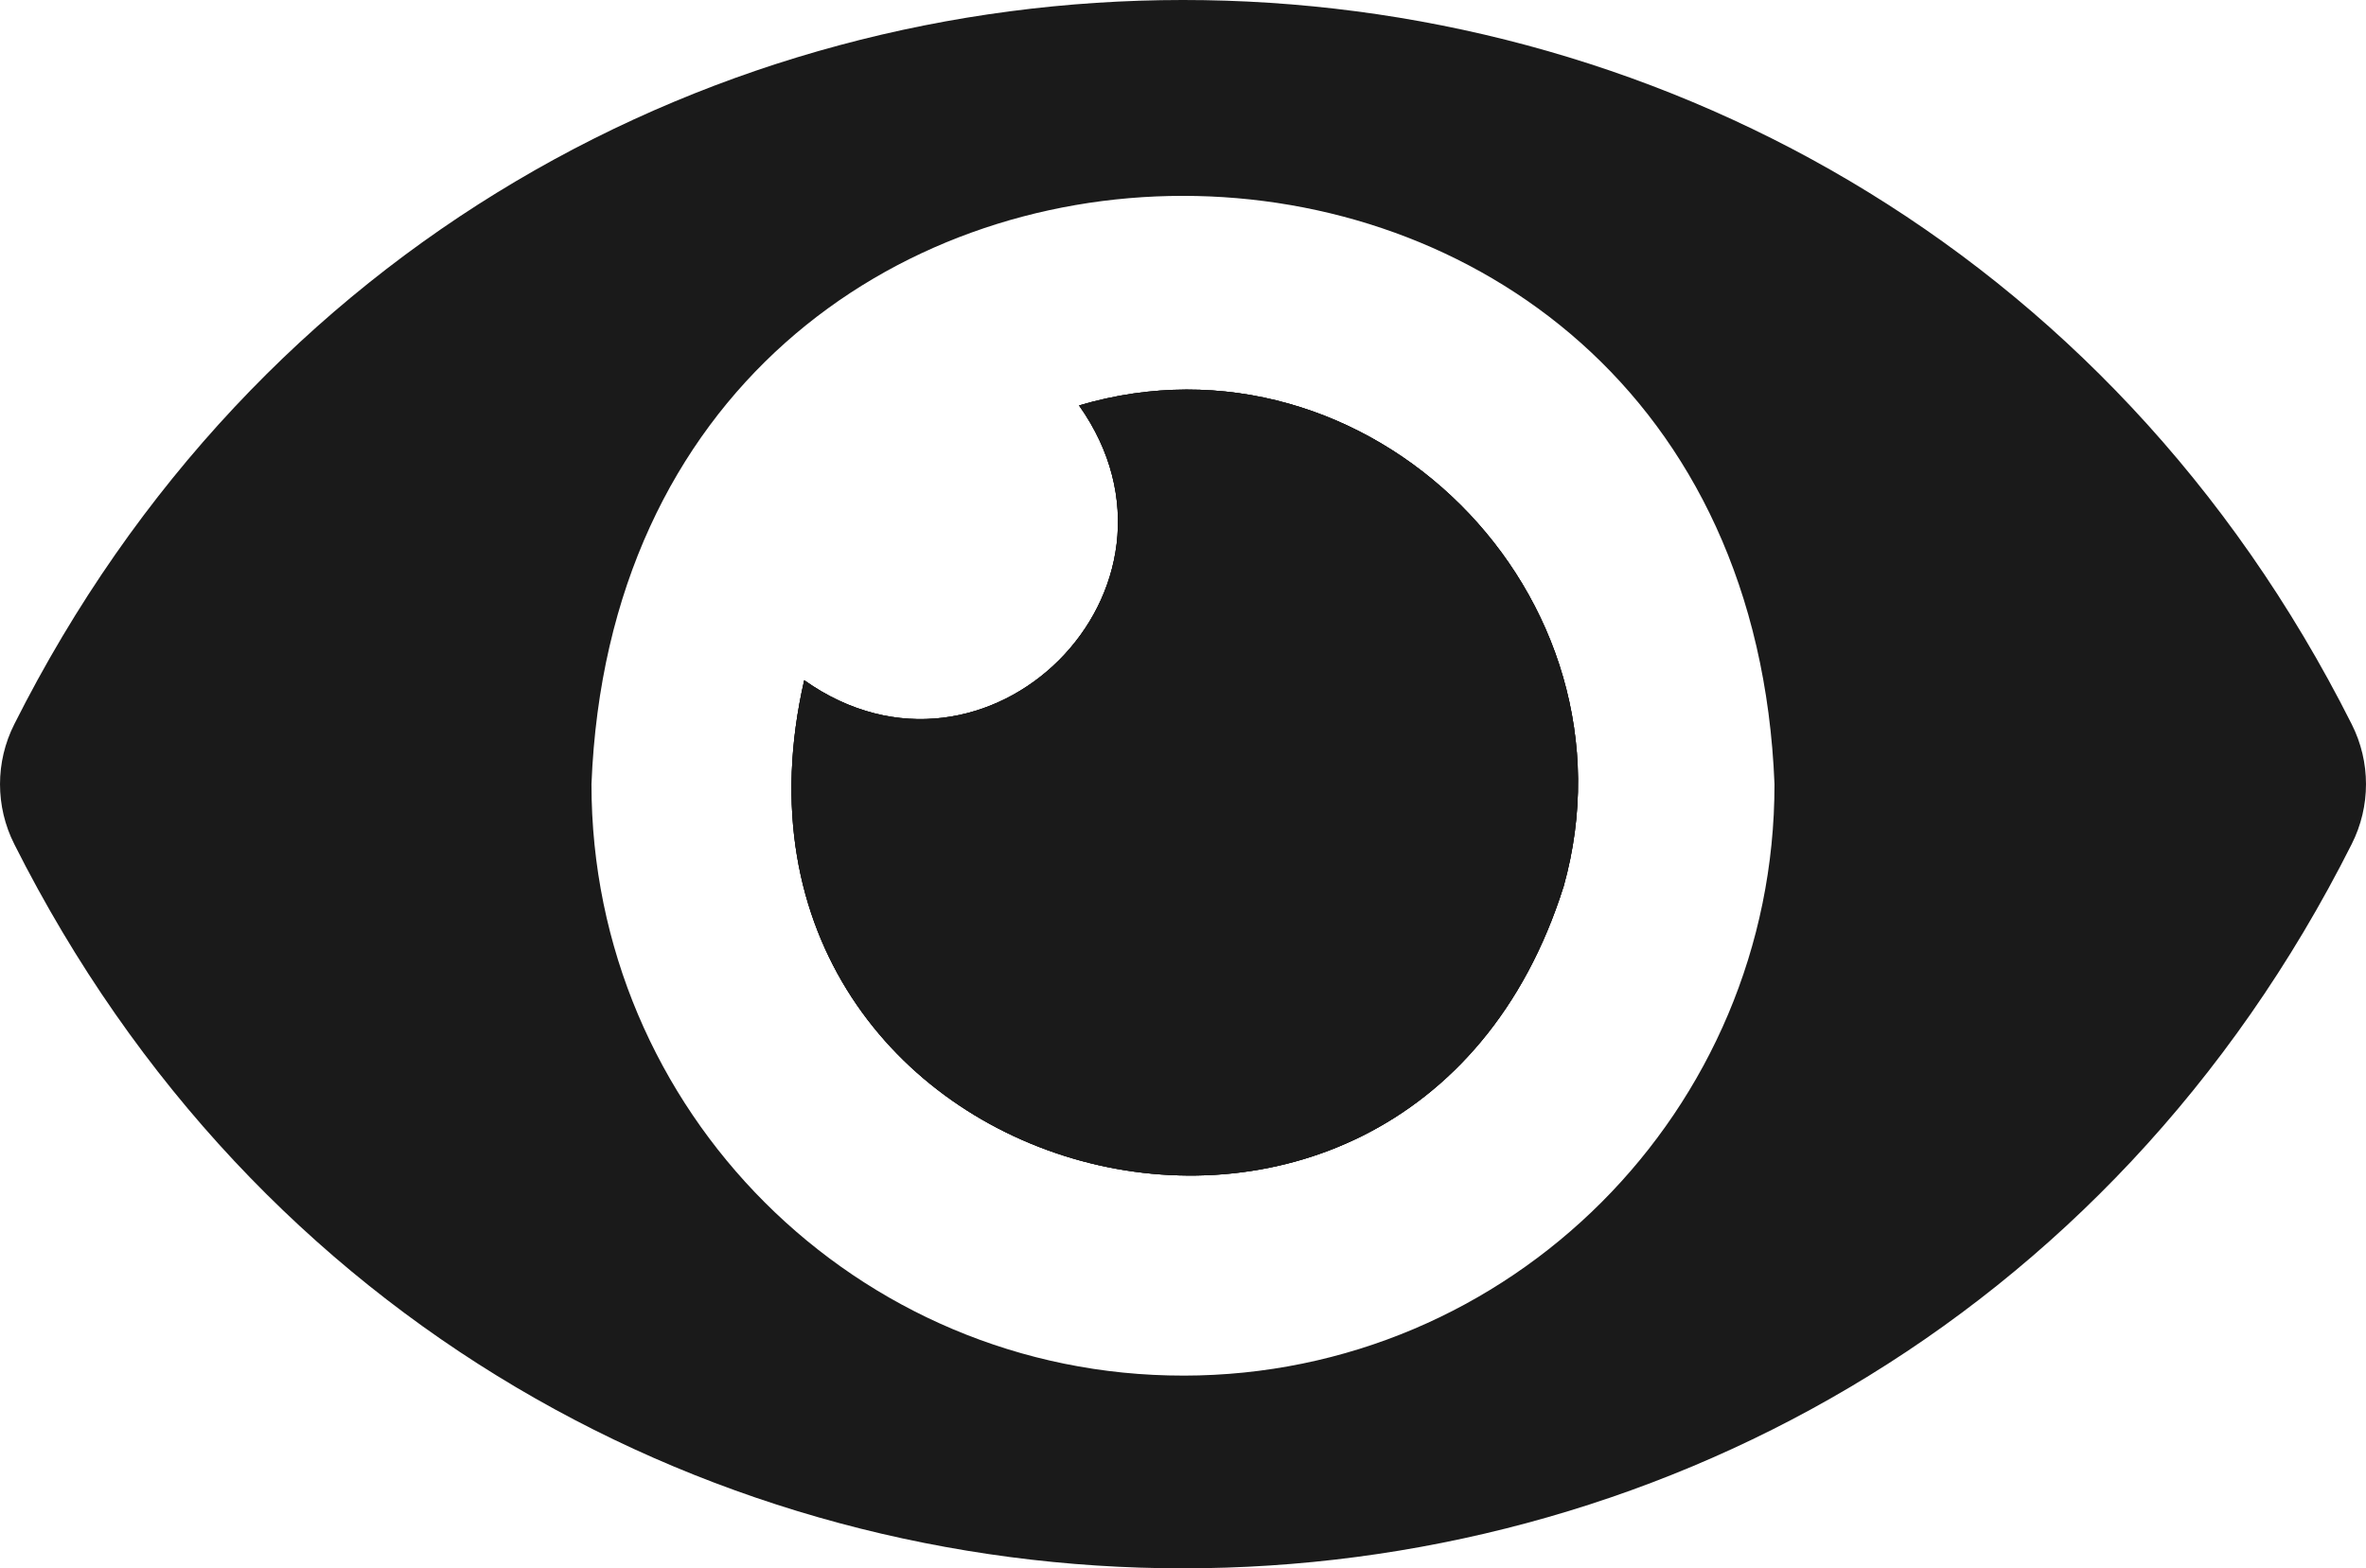 <?xml version="1.0" encoding="UTF-8"?><svg id="Calque_2" xmlns="http://www.w3.org/2000/svg" viewBox="0 0 1382.11 916.27"><defs><style>.cls-1{fill:#1a1a1a;}</style></defs><g id="_ÎÓÈ_1"><g><path class="cls-1" d="M913.41,517.81c-91.63,291.1-511.8,176.82-443.62-120.41,106.96,75.77,236.4-53.49,160.53-160.53,169.38-50.13,330.56,111.36,283.1,280.94Z"/><path class="cls-1" d="M1373.76,423.1c-283.89-564.27-1081.71-564.01-1365.42,.03-11.11,22.02-11.11,48,0,70.03,283.89,564.27,1081.71,564.01,1365.42-.03,11.13-22.02,11.13-48,0-70.03Zm-682.38,380.56c-190.93,.19-345.88-154.58-345.87-345.53C363.71-.17,1018.43-.11,1036.58,458.14c.09,190.73-154.46,345.43-345.2,345.53Z"/><path class="cls-1" d="M913.41,517.81c-91.63,291.1-511.8,176.82-443.62-120.41,106.96,75.77,236.4-53.49,160.53-160.53,169.38-50.13,330.56,111.36,283.1,280.94Z"/><path class="cls-1" d="M913.41,517.81c-91.63,291.1-511.8,176.82-443.62-120.41,106.96,75.77,236.4-53.49,160.53-160.53,169.38-50.13,330.56,111.36,283.1,280.94Z"/></g></g></svg>